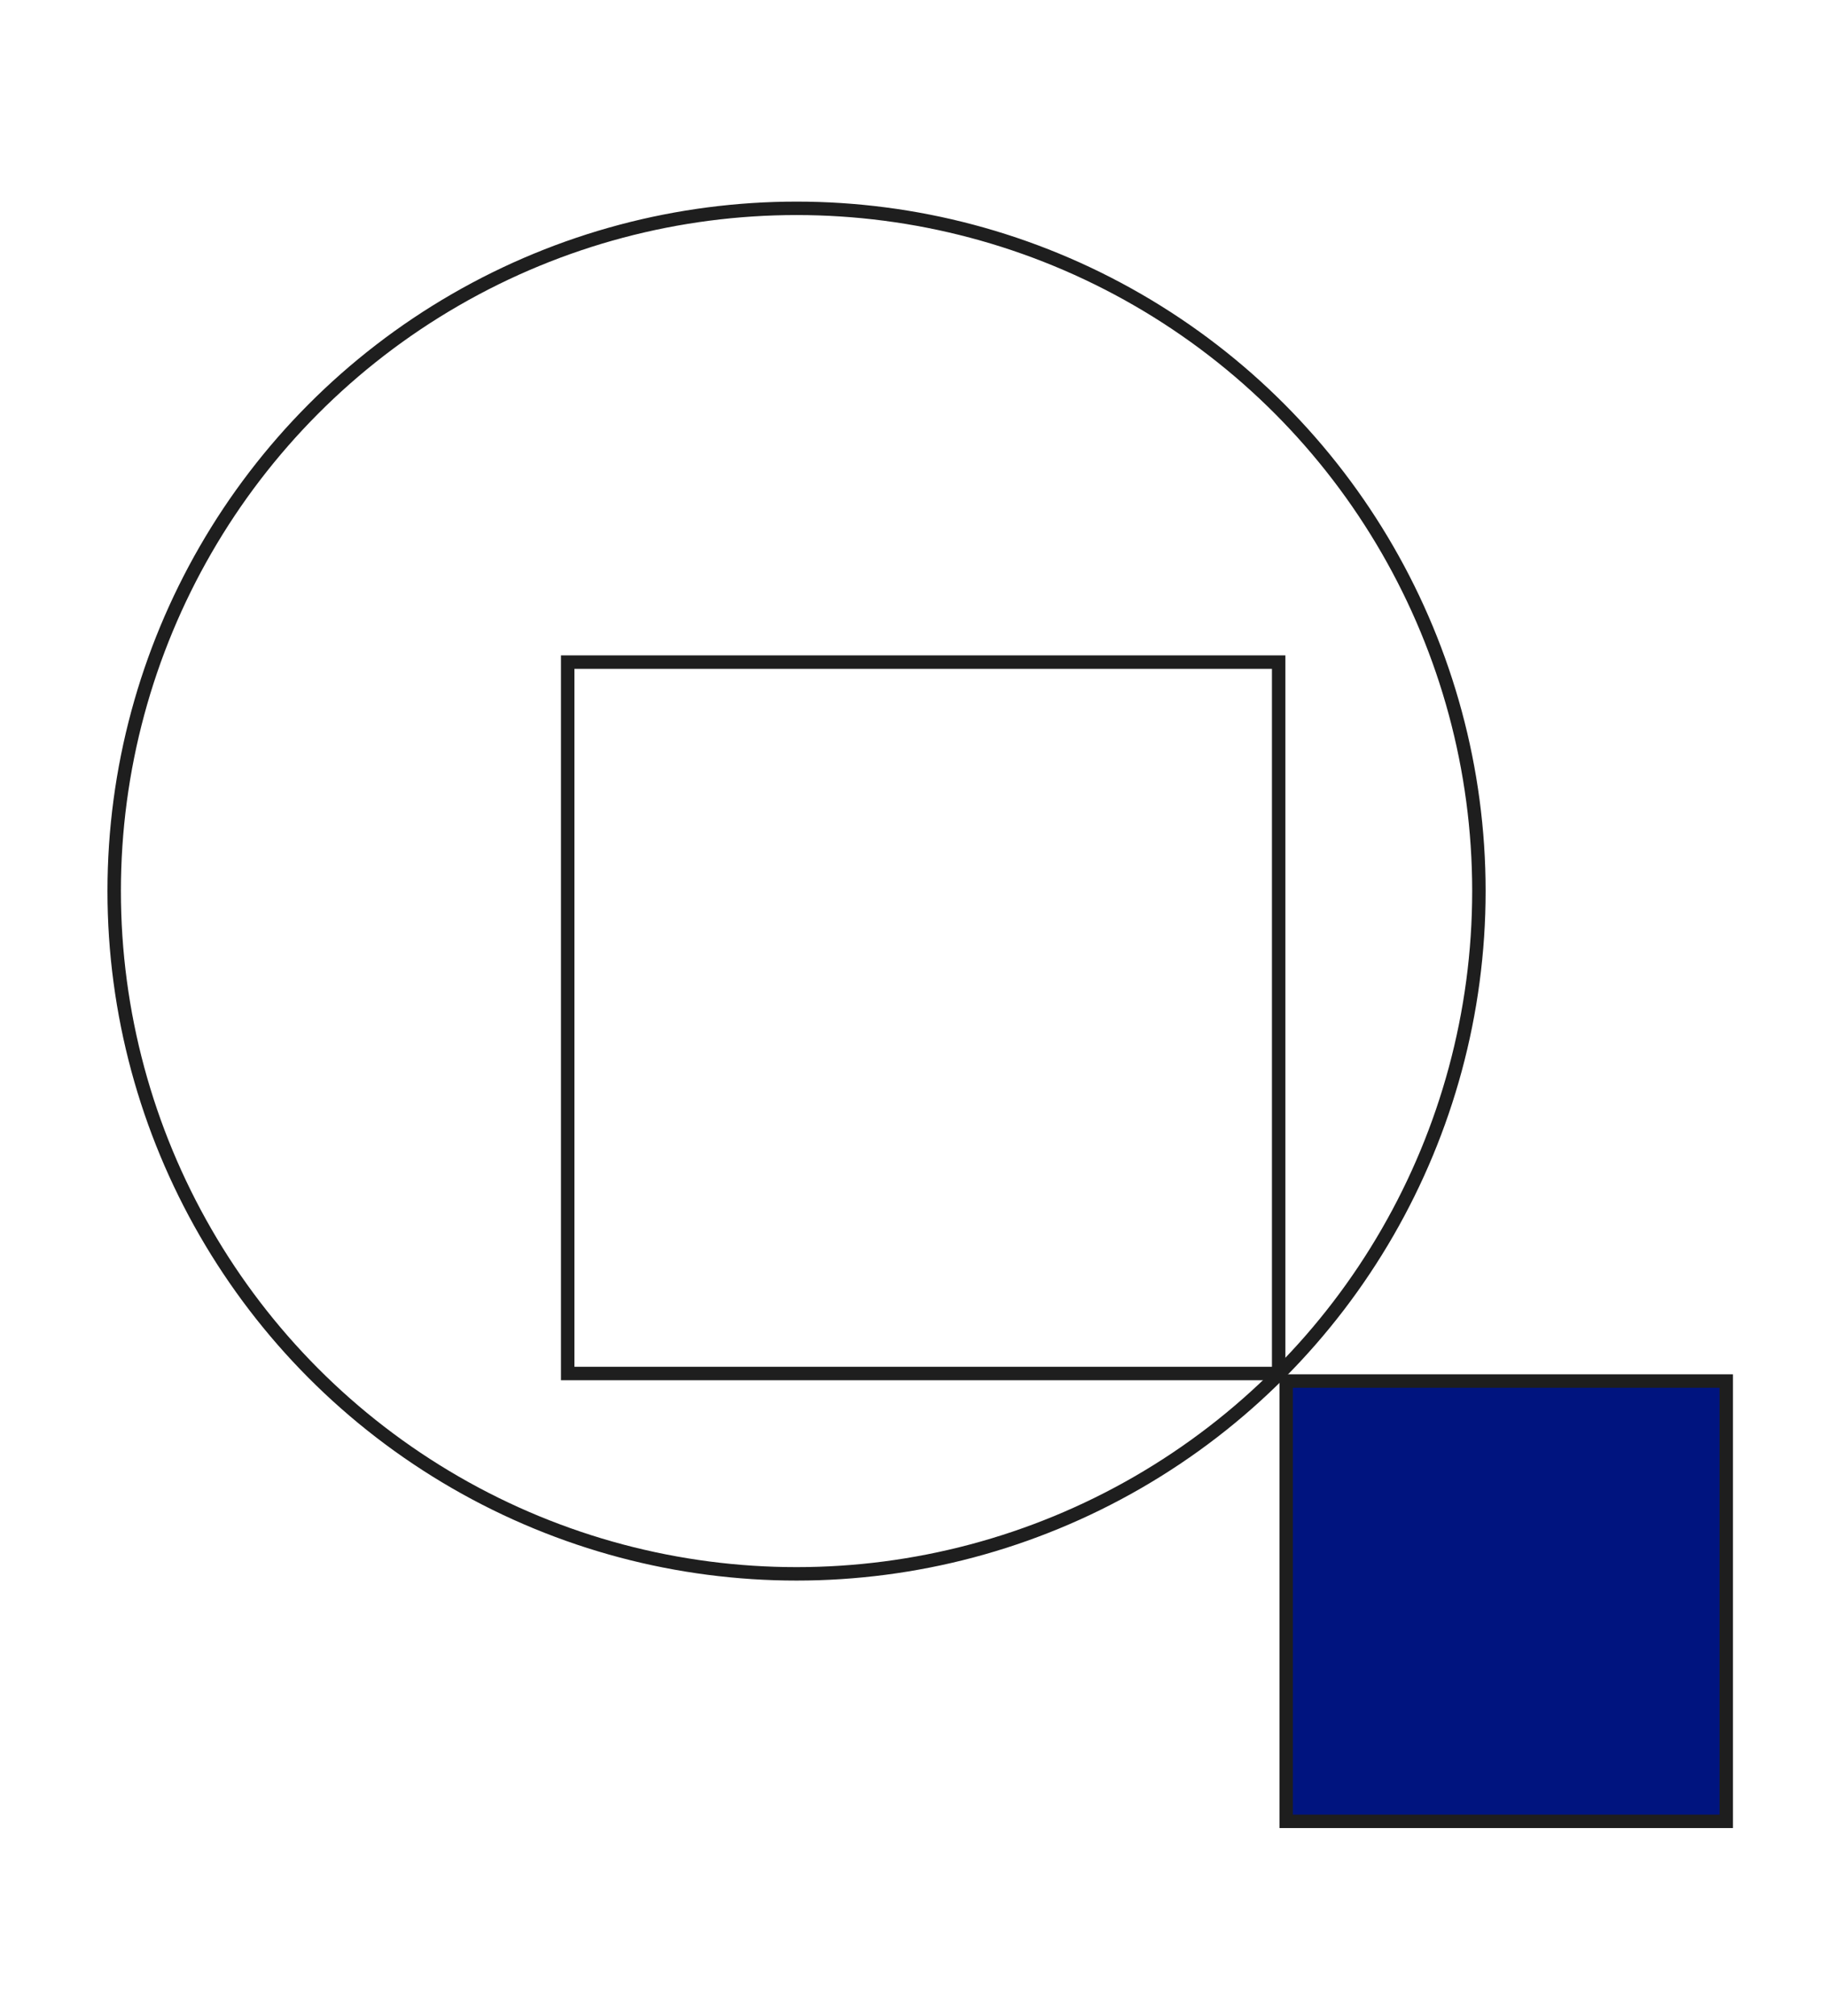 <?xml version="1.0" encoding="UTF-8"?><svg xmlns="http://www.w3.org/2000/svg" xmlns:xlink="http://www.w3.org/1999/xlink" width="136px" height="150px" viewBox="0 0 136 150" version="1.1">
  <title>transparency</title>
  <g id="Page-1" stroke="none" stroke-width="1" fill="none" fill-rule="evenodd">
    <g id="transparency">
      <rect id="Rectangle" stroke="#1E1E1E" fill="#00147f" fill-rule="nonzero" x="95.742" y="102.742" width="32.757" height="32.757"/>
      <rect id="Rectangle" stroke="#1E1E1E" x="42.258" y="49.258" width="52.924" height="52.924"/>
      <circle id="Oval" stroke="#1E1E1E" cx="59.294" cy="66.293" r="50.794"/>
      <rect id="wrapper" x="0" y="0" width="136" height="150"/>
    </g>
  </g>
</svg>